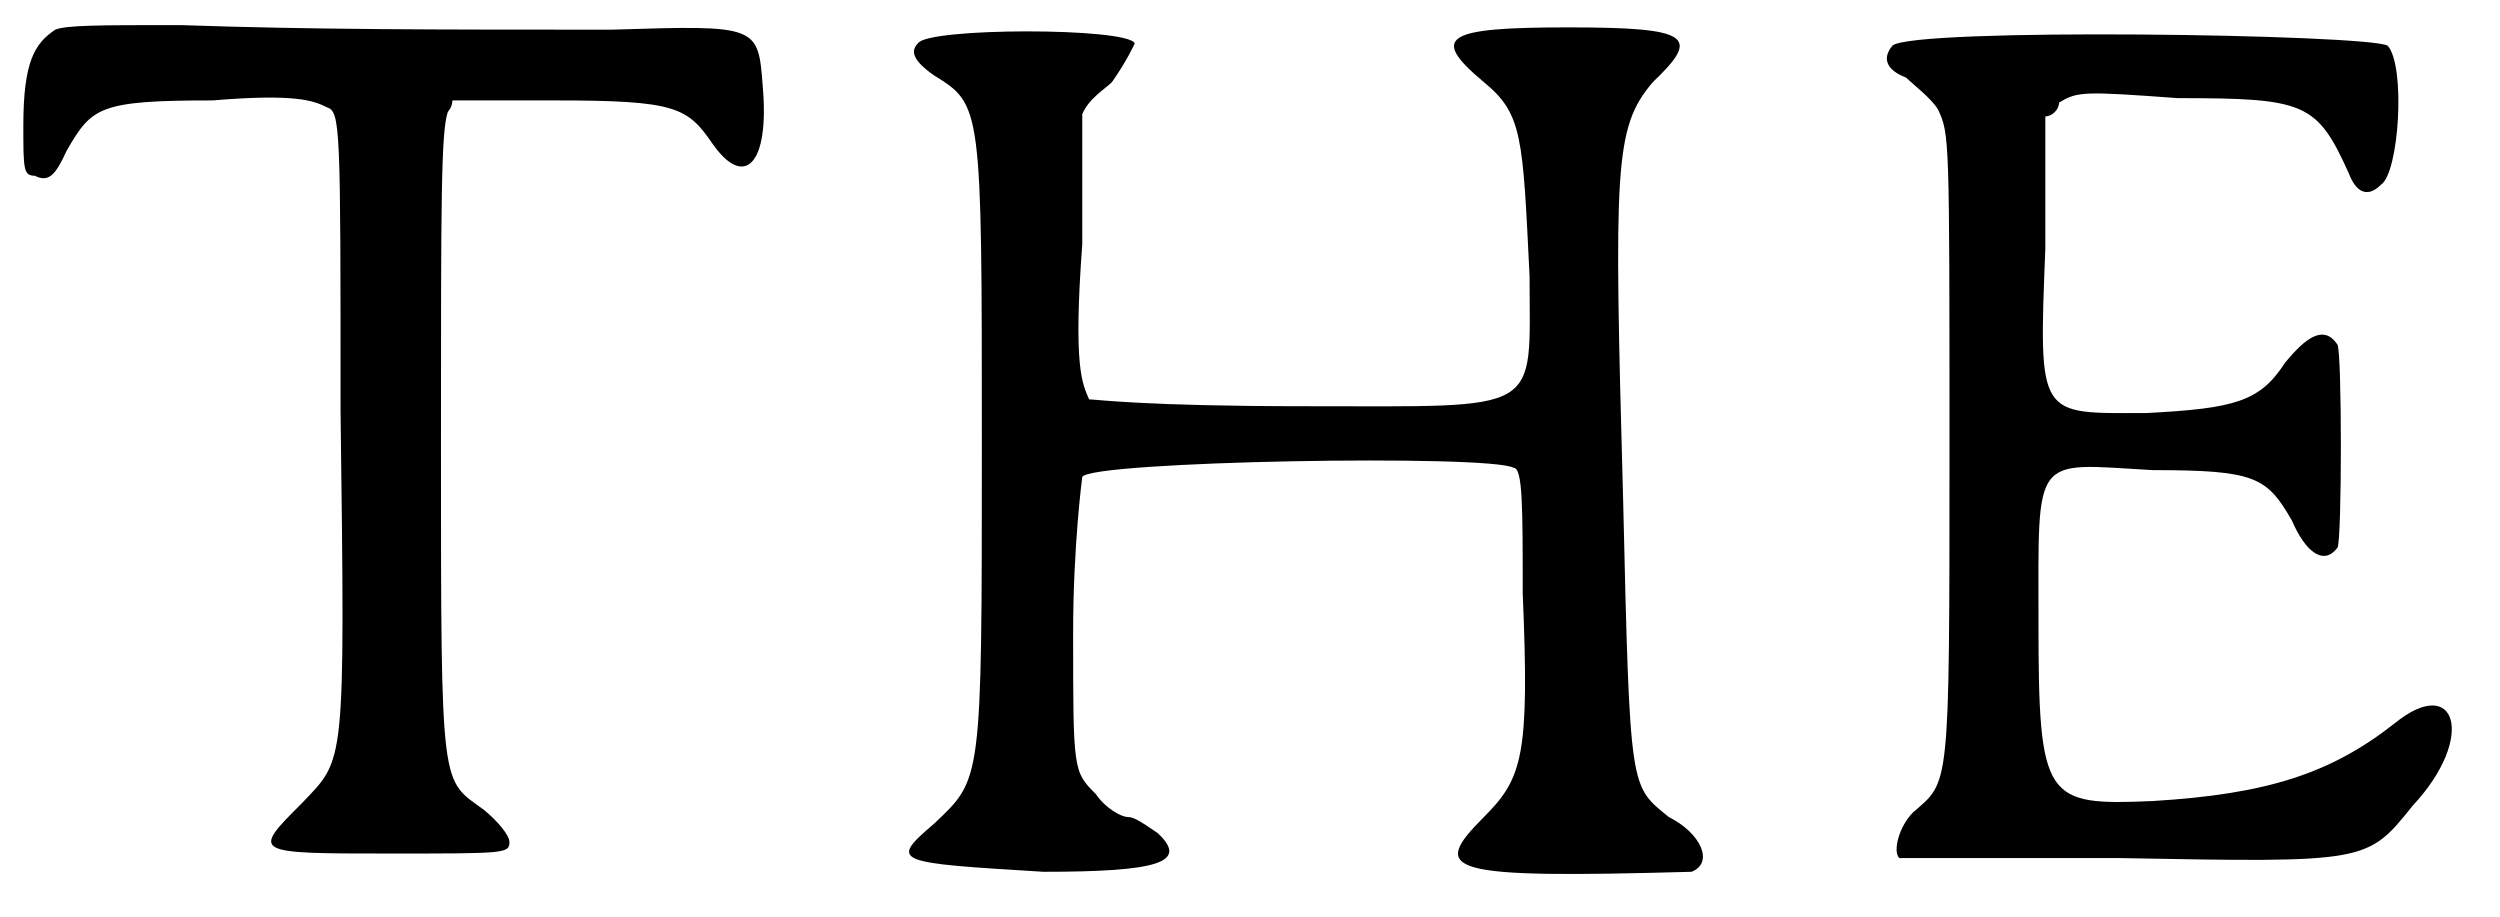 <?xml version='1.0' encoding='utf-8'?>
<svg xmlns="http://www.w3.org/2000/svg" xmlns:xlink="http://www.w3.org/1999/xlink" width="109px" height="40px" viewBox="0 0 1091 402" version="1.1">
<defs>
<path id="gl6402" d="M 22 13 C 13 19 8 27 8 55 C 8 74 8 77 13 77 C 19 80 22 77 27 66 C 38 47 41 44 91 44 C 127 41 135 44 141 47 C 147 49 147 55 147 180 C 149 338 149 332 130 352 C 108 374 108 374 169 374 C 219 374 221 374 221 369 C 221 366 216 360 210 355 C 191 341 191 349 191 196 C 191 88 191 58 194 49 C 194 49 196 47 196 44 C 210 44 227 44 241 44 C 294 44 299 47 310 63 C 324 83 335 72 332 38 C 330 11 330 11 266 13 C 188 13 135 13 77 11 C 41 11 27 11 22 13 z" fill="black"/><!-- width=352 height=393 -->
<path id="gl6415" d="M 16 13 C 13 16 13 20 23 27 C 44 40 44 40 44 189 C 44 338 44 335 23 355 C 3 372 6 372 71 376 C 121 376 135 372 121 359 C 115 355 111 352 108 352 C 105 352 98 348 94 342 C 84 332 84 332 84 271 C 84 233 88 203 88 203 C 91 196 267 193 277 199 C 281 199 281 216 281 254 C 284 325 281 335 264 352 C 240 376 247 379 355 376 C 365 372 359 359 345 352 C 328 338 328 342 325 213 C 321 67 321 50 338 30 C 359 10 355 6 301 6 C 247 6 240 10 264 30 C 281 44 281 54 284 115 C 284 176 291 172 186 172 C 115 172 94 169 91 169 C 88 162 84 155 88 101 C 88 81 88 64 88 44 C 91 37 98 33 101 30 C 108 20 111 13 111 13 C 108 6 20 6 16 13 z" fill="black"/><!-- width=382 height=396 -->
<path id="gl6428" d="M 13 13 C 8 19 11 24 19 27 C 22 30 30 36 33 41 C 38 52 38 52 38 191 C 38 341 38 335 22 349 C 16 355 13 366 16 369 C 16 369 61 369 113 369 C 221 371 221 371 241 346 C 269 316 260 288 233 310 C 205 332 177 341 127 344 C 80 346 77 344 77 266 C 77 191 74 196 127 199 C 172 199 177 202 188 221 C 194 235 202 241 208 233 C 210 230 210 147 208 144 C 202 135 194 141 185 152 C 174 169 163 172 124 174 C 77 174 77 177 80 102 C 80 83 80 63 80 44 C 83 44 86 41 86 38 C 94 33 97 33 138 36 C 194 36 199 38 213 69 C 216 77 221 80 227 74 C 235 69 238 22 230 13 C 221 8 22 5 13 13 z" fill="black"/><!-- width=277 height=391 -->
</defs>
<use xlink:href="#gl6402" x="0" y="0"/>
<use xlink:href="#gl6415" x="384" y="6"/>
<use xlink:href="#gl6428" x="814" y="7"/>
</svg>
